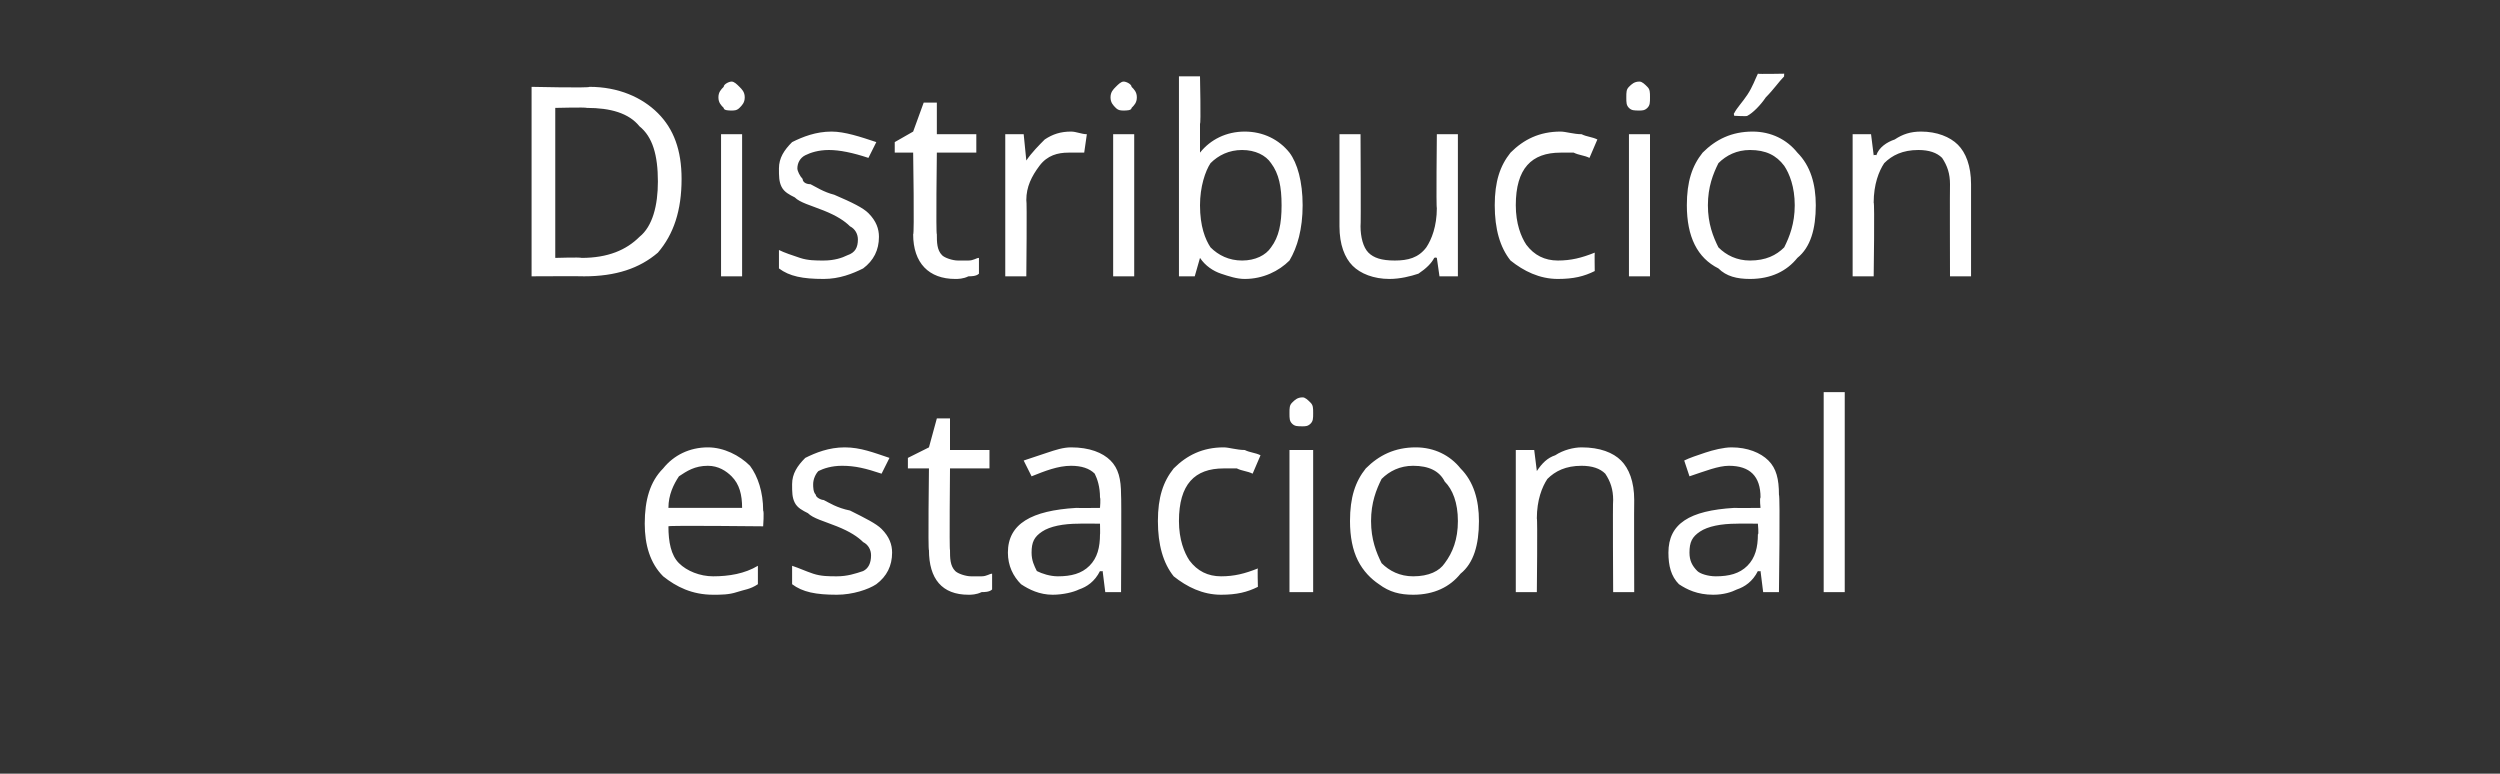 <?xml version="1.0" standalone="no"?><!DOCTYPE svg PUBLIC "-//W3C//DTD SVG 1.1//EN" "http://www.w3.org/Graphics/SVG/1.1/DTD/svg11.dtd"><svg xmlns="http://www.w3.org/2000/svg" version="1.1" width="95px" height="29.4px" viewBox="0 0 95 29.4"><rect x="0" y="0" width="95" height="29.4" fill="#333333" stroke="none"/>  <desc>Distribuci n estacional</desc>  <defs/>  <g id="Polygon185530">    <path d="M 27.1 22.6 C 26.3 22.6 25.7 22.3 25.2 21.9 C 24.7 21.4 24.5 20.7 24.5 19.9 C 24.5 19 24.7 18.3 25.2 17.8 C 25.6 17.3 26.2 17 26.9 17 C 27.5 17 28.1 17.3 28.5 17.7 C 28.8 18.1 29 18.7 29 19.4 C 29.04 19.44 29 20 29 20 C 29 20 25.36 19.96 25.4 20 C 25.4 20.6 25.5 21.1 25.8 21.4 C 26.1 21.7 26.6 21.9 27.1 21.9 C 27.7 21.9 28.3 21.8 28.8 21.5 C 28.8 21.5 28.8 22.2 28.8 22.2 C 28.5 22.4 28.3 22.4 28 22.5 C 27.7 22.6 27.4 22.6 27.1 22.6 Z M 26.9 17.7 C 26.4 17.7 26.1 17.9 25.8 18.1 C 25.6 18.4 25.4 18.8 25.4 19.3 C 25.4 19.3 28.2 19.3 28.2 19.3 C 28.2 18.8 28.1 18.4 27.8 18.1 C 27.6 17.9 27.3 17.7 26.9 17.7 Z M 33.9 21 C 33.9 21.5 33.7 21.9 33.3 22.2 C 33 22.4 32.4 22.6 31.8 22.6 C 31 22.6 30.5 22.5 30.1 22.2 C 30.1 22.2 30.1 21.5 30.1 21.5 C 30.4 21.6 30.6 21.7 30.9 21.8 C 31.2 21.9 31.5 21.9 31.8 21.9 C 32.2 21.9 32.5 21.8 32.8 21.7 C 33 21.6 33.1 21.4 33.1 21.1 C 33.1 20.9 33 20.7 32.8 20.6 C 32.6 20.4 32.3 20.2 31.8 20 C 31.3 19.8 30.9 19.7 30.7 19.5 C 30.5 19.4 30.3 19.3 30.2 19.1 C 30.1 18.9 30.1 18.7 30.1 18.4 C 30.1 18 30.3 17.7 30.6 17.4 C 31 17.2 31.5 17 32.1 17 C 32.7 17 33.2 17.2 33.8 17.4 C 33.8 17.4 33.5 18 33.5 18 C 32.9 17.8 32.5 17.7 32 17.7 C 31.6 17.7 31.3 17.8 31.1 17.9 C 31 18 30.9 18.2 30.9 18.4 C 30.9 18.5 30.9 18.7 31 18.8 C 31 18.9 31.2 19 31.3 19 C 31.5 19.1 31.8 19.3 32.3 19.4 C 32.9 19.7 33.3 19.9 33.5 20.1 C 33.8 20.4 33.9 20.7 33.9 21 Z M 36.9 21.9 C 37.1 21.9 37.2 21.9 37.3 21.9 C 37.5 21.9 37.6 21.8 37.7 21.8 C 37.7 21.8 37.7 22.4 37.7 22.4 C 37.6 22.5 37.4 22.5 37.3 22.5 C 37.1 22.6 36.9 22.6 36.8 22.6 C 35.8 22.6 35.3 22 35.3 20.9 C 35.26 20.95 35.3 17.8 35.3 17.8 L 34.5 17.8 L 34.5 17.4 L 35.3 17 L 35.6 15.9 L 36.1 15.9 L 36.1 17.1 L 37.6 17.1 L 37.6 17.8 L 36.1 17.8 C 36.1 17.8 36.07 20.91 36.1 20.9 C 36.1 21.2 36.1 21.5 36.3 21.7 C 36.4 21.8 36.7 21.9 36.9 21.9 Z M 42 22.5 L 41.9 21.7 C 41.9 21.7 41.82 21.72 41.8 21.7 C 41.6 22.1 41.3 22.3 41 22.4 C 40.8 22.5 40.4 22.6 40 22.6 C 39.5 22.6 39.1 22.4 38.8 22.2 C 38.5 21.9 38.3 21.5 38.3 21 C 38.3 19.9 39.2 19.4 40.9 19.3 C 40.92 19.31 41.8 19.3 41.8 19.3 C 41.8 19.3 41.83 18.95 41.8 18.9 C 41.8 18.5 41.7 18.2 41.6 18 C 41.4 17.8 41.1 17.7 40.7 17.7 C 40.2 17.7 39.7 17.9 39.2 18.1 C 39.2 18.1 38.9 17.5 38.9 17.5 C 39.2 17.4 39.5 17.3 39.8 17.2 C 40.1 17.1 40.4 17 40.7 17 C 41.4 17 41.9 17.2 42.2 17.5 C 42.5 17.8 42.6 18.2 42.6 18.8 C 42.62 18.83 42.6 22.5 42.6 22.5 L 42 22.5 Z M 40.2 21.9 C 40.7 21.9 41.1 21.8 41.4 21.5 C 41.7 21.2 41.8 20.8 41.8 20.3 C 41.81 20.34 41.8 19.9 41.8 19.9 C 41.8 19.9 41 19.89 41 19.9 C 40.4 19.9 39.9 20 39.6 20.2 C 39.3 20.4 39.2 20.6 39.2 21 C 39.2 21.3 39.3 21.5 39.4 21.7 C 39.6 21.8 39.9 21.9 40.2 21.9 Z M 47.8 22.3 C 47.4 22.5 47 22.6 46.4 22.6 C 45.7 22.6 45.1 22.3 44.6 21.9 C 44.2 21.4 44 20.7 44 19.8 C 44 18.9 44.2 18.3 44.6 17.8 C 45.1 17.3 45.7 17 46.5 17 C 46.7 17 47 17.1 47.3 17.1 C 47.5 17.2 47.7 17.2 47.9 17.3 C 47.9 17.3 47.6 18 47.6 18 C 47.4 17.9 47.2 17.9 47 17.8 C 46.8 17.8 46.6 17.8 46.5 17.8 C 45.4 17.8 44.8 18.4 44.8 19.8 C 44.8 20.5 45 21 45.2 21.3 C 45.5 21.7 45.9 21.9 46.4 21.9 C 46.9 21.9 47.3 21.8 47.8 21.6 C 47.78 21.59 47.8 22.3 47.8 22.3 C 47.8 22.3 47.78 22.31 47.8 22.3 Z M 49.9 22.5 L 49 22.5 L 49 17.1 L 49.9 17.1 L 49.9 22.5 Z M 49 15.7 C 49 15.5 49 15.4 49.1 15.3 C 49.2 15.2 49.3 15.1 49.5 15.1 C 49.6 15.1 49.7 15.2 49.8 15.3 C 49.9 15.4 49.9 15.5 49.9 15.7 C 49.9 15.9 49.9 16 49.8 16.1 C 49.7 16.2 49.6 16.2 49.5 16.2 C 49.3 16.2 49.2 16.2 49.1 16.1 C 49 16 49 15.9 49 15.7 Z M 56.2 19.8 C 56.2 20.7 56 21.4 55.5 21.8 C 55.1 22.3 54.5 22.6 53.7 22.6 C 53.2 22.6 52.8 22.5 52.4 22.2 C 52.1 22 51.8 21.7 51.6 21.3 C 51.4 20.9 51.3 20.4 51.3 19.8 C 51.3 18.9 51.5 18.3 51.9 17.8 C 52.4 17.3 53 17 53.8 17 C 54.5 17 55.1 17.3 55.5 17.8 C 56 18.3 56.2 19 56.2 19.8 Z M 52.1 19.8 C 52.1 20.5 52.3 21 52.5 21.4 C 52.8 21.7 53.2 21.9 53.7 21.9 C 54.3 21.9 54.7 21.7 54.9 21.4 C 55.2 21 55.4 20.5 55.4 19.8 C 55.4 19.1 55.2 18.6 54.9 18.3 C 54.7 17.9 54.3 17.7 53.7 17.7 C 53.2 17.7 52.8 17.9 52.5 18.2 C 52.3 18.6 52.1 19.1 52.1 19.8 Z M 61.3 22.5 C 61.3 22.5 61.28 19.02 61.3 19 C 61.3 18.6 61.2 18.3 61 18 C 60.8 17.8 60.5 17.7 60.1 17.7 C 59.5 17.7 59.1 17.9 58.8 18.2 C 58.6 18.5 58.4 19 58.4 19.7 C 58.43 19.68 58.4 22.5 58.4 22.5 L 57.6 22.5 L 57.6 17.1 L 58.3 17.1 L 58.4 17.9 C 58.4 17.9 58.45 17.87 58.4 17.9 C 58.6 17.6 58.8 17.4 59.1 17.3 C 59.4 17.1 59.8 17 60.1 17 C 60.8 17 61.3 17.2 61.6 17.5 C 61.9 17.8 62.1 18.3 62.1 19 C 62.09 18.99 62.1 22.5 62.1 22.5 L 61.3 22.5 Z M 67 22.5 L 66.9 21.7 C 66.9 21.7 66.85 21.72 66.8 21.7 C 66.6 22.1 66.3 22.3 66 22.4 C 65.8 22.5 65.5 22.6 65.1 22.6 C 64.5 22.6 64.1 22.4 63.8 22.2 C 63.5 21.9 63.4 21.5 63.4 21 C 63.4 19.9 64.2 19.4 65.9 19.3 C 65.95 19.31 66.9 19.3 66.9 19.3 C 66.9 19.3 66.86 18.95 66.9 18.9 C 66.9 18.5 66.8 18.2 66.6 18 C 66.4 17.8 66.1 17.7 65.7 17.7 C 65.3 17.7 64.8 17.9 64.2 18.1 C 64.2 18.1 64 17.5 64 17.5 C 64.2 17.4 64.5 17.3 64.8 17.2 C 65.1 17.1 65.5 17 65.8 17 C 66.4 17 66.9 17.2 67.2 17.5 C 67.5 17.8 67.6 18.2 67.6 18.8 C 67.65 18.83 67.6 22.5 67.6 22.5 L 67 22.5 Z M 65.2 21.9 C 65.7 21.9 66.1 21.8 66.4 21.5 C 66.7 21.2 66.8 20.8 66.8 20.3 C 66.84 20.34 66.8 19.9 66.8 19.9 C 66.8 19.9 66.03 19.89 66 19.9 C 65.4 19.9 64.9 20 64.6 20.2 C 64.3 20.4 64.2 20.6 64.2 21 C 64.2 21.3 64.3 21.5 64.5 21.7 C 64.6 21.8 64.9 21.9 65.2 21.9 Z M 70.1 22.5 L 69.3 22.5 L 69.3 14.9 L 70.1 14.9 L 70.1 22.5 Z " stroke="none" fill="#fff"/>  </g>  <g id="Polygon185529">    <path d="M 25.9 6.8 C 25.9 8 25.6 8.9 25 9.6 C 24.3 10.2 23.4 10.5 22.2 10.5 C 22.2 10.49 20.2 10.5 20.2 10.5 L 20.2 3.3 C 20.2 3.3 22.41 3.35 22.4 3.3 C 23.5 3.3 24.4 3.7 25 4.3 C 25.6 4.9 25.9 5.7 25.9 6.8 Z M 25 6.9 C 25 5.9 24.8 5.2 24.3 4.8 C 23.9 4.3 23.2 4.1 22.3 4.1 C 22.26 4.07 21.1 4.1 21.1 4.1 L 21.1 9.8 C 21.1 9.8 22.06 9.77 22.1 9.8 C 23.1 9.8 23.8 9.5 24.3 9 C 24.8 8.6 25 7.8 25 6.9 Z M 28.2 10.5 L 27.4 10.5 L 27.4 5.1 L 28.2 5.1 L 28.2 10.5 Z M 27.3 3.7 C 27.3 3.5 27.4 3.4 27.5 3.3 C 27.5 3.2 27.7 3.1 27.8 3.1 C 27.9 3.1 28 3.2 28.1 3.3 C 28.2 3.4 28.3 3.5 28.3 3.7 C 28.3 3.9 28.2 4 28.1 4.1 C 28 4.2 27.9 4.2 27.8 4.2 C 27.7 4.2 27.5 4.2 27.5 4.1 C 27.4 4 27.3 3.9 27.3 3.7 Z M 33.4 9 C 33.4 9.5 33.2 9.9 32.8 10.2 C 32.4 10.4 31.9 10.6 31.3 10.6 C 30.5 10.6 30 10.5 29.6 10.2 C 29.6 10.2 29.6 9.5 29.6 9.5 C 29.8 9.6 30.1 9.7 30.4 9.8 C 30.7 9.9 31 9.9 31.3 9.9 C 31.7 9.9 32 9.8 32.2 9.7 C 32.5 9.6 32.6 9.4 32.6 9.1 C 32.6 8.9 32.5 8.7 32.3 8.6 C 32.1 8.4 31.8 8.2 31.3 8 C 30.8 7.8 30.4 7.7 30.2 7.5 C 30 7.4 29.8 7.3 29.7 7.1 C 29.6 6.9 29.6 6.7 29.6 6.4 C 29.6 6 29.8 5.7 30.1 5.4 C 30.5 5.2 31 5 31.6 5 C 32.1 5 32.7 5.2 33.3 5.4 C 33.3 5.4 33 6 33 6 C 32.4 5.8 31.9 5.7 31.5 5.7 C 31.1 5.7 30.8 5.8 30.6 5.9 C 30.4 6 30.3 6.2 30.3 6.4 C 30.3 6.5 30.4 6.7 30.5 6.8 C 30.5 6.9 30.6 7 30.8 7 C 31 7.1 31.3 7.3 31.7 7.4 C 32.4 7.7 32.8 7.9 33 8.1 C 33.3 8.4 33.4 8.7 33.4 9 Z M 36.4 9.9 C 36.6 9.9 36.7 9.9 36.8 9.9 C 37 9.9 37.1 9.8 37.2 9.8 C 37.2 9.8 37.2 10.4 37.2 10.4 C 37.1 10.5 36.9 10.5 36.8 10.5 C 36.6 10.6 36.4 10.6 36.3 10.6 C 35.3 10.6 34.7 10 34.7 8.9 C 34.75 8.95 34.7 5.8 34.7 5.8 L 34 5.8 L 34 5.4 L 34.7 5 L 35.1 3.9 L 35.6 3.9 L 35.6 5.1 L 37.1 5.1 L 37.1 5.8 L 35.6 5.8 C 35.6 5.8 35.56 8.91 35.6 8.9 C 35.6 9.2 35.6 9.5 35.8 9.7 C 35.9 9.8 36.2 9.9 36.4 9.9 Z M 40.7 5 C 40.9 5 41.1 5.1 41.3 5.1 C 41.3 5.1 41.2 5.8 41.2 5.8 C 41 5.8 40.8 5.8 40.6 5.8 C 40.2 5.8 39.8 5.9 39.5 6.3 C 39.2 6.7 39 7.1 39 7.6 C 39.03 7.61 39 10.5 39 10.5 L 38.2 10.5 L 38.2 5.1 L 38.9 5.1 L 39 6.1 C 39 6.1 39.02 6.13 39 6.1 C 39.2 5.8 39.5 5.5 39.7 5.3 C 40 5.1 40.3 5 40.7 5 Z M 43.1 10.5 L 42.3 10.5 L 42.3 5.1 L 43.1 5.1 L 43.1 10.5 Z M 42.2 3.7 C 42.2 3.5 42.3 3.4 42.4 3.3 C 42.5 3.2 42.6 3.1 42.7 3.1 C 42.8 3.1 43 3.2 43 3.3 C 43.1 3.4 43.2 3.5 43.2 3.7 C 43.2 3.9 43.1 4 43 4.1 C 43 4.2 42.8 4.2 42.7 4.2 C 42.6 4.2 42.5 4.2 42.4 4.1 C 42.3 4 42.2 3.9 42.2 3.7 Z M 45.6 5.8 C 46 5.3 46.6 5 47.3 5 C 48 5 48.6 5.3 49 5.8 C 49.3 6.2 49.5 6.9 49.5 7.8 C 49.5 8.7 49.3 9.4 49 9.9 C 48.6 10.3 48 10.6 47.3 10.6 C 47 10.6 46.7 10.5 46.4 10.4 C 46.1 10.3 45.8 10.1 45.6 9.8 C 45.64 9.8 45.6 9.8 45.6 9.8 L 45.4 10.5 L 44.8 10.5 L 44.8 2.9 L 45.6 2.9 C 45.6 2.9 45.64 4.73 45.6 4.7 C 45.6 5.1 45.6 5.5 45.6 5.8 C 45.6 5.85 45.6 5.8 45.6 5.8 C 45.6 5.8 45.64 5.85 45.6 5.8 Z M 47.2 5.7 C 46.7 5.7 46.3 5.9 46 6.2 C 45.8 6.5 45.6 7.1 45.6 7.8 C 45.6 8.6 45.8 9.1 46 9.4 C 46.3 9.7 46.7 9.9 47.2 9.9 C 47.7 9.9 48.1 9.7 48.3 9.4 C 48.6 9 48.7 8.5 48.7 7.8 C 48.7 7.1 48.6 6.6 48.3 6.2 C 48.1 5.9 47.7 5.7 47.2 5.7 Z M 51.7 5.1 C 51.7 5.1 51.72 8.61 51.7 8.6 C 51.7 9 51.8 9.4 52 9.6 C 52.2 9.8 52.5 9.9 53 9.9 C 53.5 9.9 53.9 9.8 54.2 9.4 C 54.4 9.1 54.6 8.6 54.6 7.9 C 54.57 7.95 54.6 5.1 54.6 5.1 L 55.4 5.1 L 55.4 10.5 L 54.7 10.5 L 54.6 9.8 C 54.6 9.8 54.55 9.77 54.5 9.8 C 54.4 10 54.2 10.2 53.9 10.4 C 53.6 10.5 53.2 10.6 52.8 10.6 C 52.2 10.6 51.7 10.4 51.4 10.1 C 51.1 9.8 50.9 9.3 50.9 8.6 C 50.9 8.64 50.9 5.1 50.9 5.1 L 51.7 5.1 Z M 60.6 10.3 C 60.2 10.5 59.8 10.6 59.2 10.6 C 58.5 10.6 57.9 10.3 57.4 9.9 C 57 9.4 56.8 8.7 56.8 7.8 C 56.8 6.9 57 6.3 57.4 5.8 C 57.9 5.3 58.5 5 59.3 5 C 59.5 5 59.8 5.1 60.1 5.1 C 60.3 5.2 60.5 5.2 60.7 5.3 C 60.7 5.3 60.4 6 60.4 6 C 60.2 5.9 60 5.9 59.8 5.8 C 59.6 5.8 59.4 5.8 59.3 5.8 C 58.2 5.8 57.6 6.4 57.6 7.8 C 57.6 8.5 57.8 9 58 9.3 C 58.3 9.7 58.7 9.9 59.2 9.9 C 59.7 9.9 60.1 9.8 60.6 9.6 C 60.59 9.59 60.6 10.3 60.6 10.3 C 60.6 10.3 60.59 10.31 60.6 10.3 Z M 62.7 10.5 L 61.9 10.5 L 61.9 5.1 L 62.7 5.1 L 62.7 10.5 Z M 61.8 3.7 C 61.8 3.5 61.8 3.4 61.9 3.3 C 62 3.2 62.1 3.1 62.3 3.1 C 62.4 3.1 62.5 3.2 62.6 3.3 C 62.7 3.4 62.7 3.5 62.7 3.7 C 62.7 3.9 62.7 4 62.6 4.1 C 62.5 4.2 62.4 4.2 62.3 4.2 C 62.1 4.2 62 4.2 61.9 4.1 C 61.8 4 61.8 3.9 61.8 3.7 Z M 69 7.8 C 69 8.7 68.8 9.4 68.3 9.8 C 67.9 10.3 67.3 10.6 66.5 10.6 C 66 10.6 65.6 10.5 65.3 10.2 C 64.9 10 64.6 9.7 64.4 9.3 C 64.2 8.9 64.1 8.4 64.1 7.8 C 64.1 6.9 64.3 6.3 64.7 5.8 C 65.2 5.3 65.8 5 66.6 5 C 67.3 5 67.9 5.3 68.3 5.8 C 68.8 6.3 69 7 69 7.8 Z M 64.9 7.8 C 64.9 8.5 65.1 9 65.3 9.4 C 65.6 9.7 66 9.9 66.5 9.9 C 67.1 9.9 67.5 9.7 67.8 9.4 C 68 9 68.2 8.5 68.2 7.8 C 68.2 7.1 68 6.6 67.8 6.3 C 67.5 5.9 67.1 5.7 66.5 5.7 C 66 5.7 65.6 5.9 65.3 6.2 C 65.1 6.6 64.9 7.1 64.9 7.8 Z M 65.9 4.3 C 66 4.1 66.2 3.9 66.4 3.6 C 66.6 3.3 66.7 3 66.8 2.8 C 66.8 2.82 67.8 2.8 67.8 2.8 C 67.8 2.8 67.79 2.93 67.8 2.9 C 67.6 3.1 67.4 3.4 67.1 3.7 C 66.9 4 66.6 4.3 66.4 4.4 C 66.41 4.43 65.9 4.4 65.9 4.4 C 65.9 4.4 65.87 4.3 65.9 4.3 Z M 74.1 10.5 C 74.1 10.5 74.09 7.02 74.1 7 C 74.1 6.6 74 6.3 73.8 6 C 73.6 5.8 73.3 5.7 72.9 5.7 C 72.3 5.7 71.9 5.9 71.6 6.2 C 71.4 6.5 71.2 7 71.2 7.7 C 71.24 7.68 71.2 10.5 71.2 10.5 L 70.4 10.5 L 70.4 5.1 L 71.1 5.1 L 71.2 5.9 C 71.2 5.9 71.26 5.87 71.3 5.9 C 71.4 5.6 71.7 5.4 72 5.3 C 72.3 5.1 72.6 5 73 5 C 73.6 5 74.1 5.2 74.4 5.5 C 74.7 5.8 74.9 6.3 74.9 7 C 74.9 6.99 74.9 10.5 74.9 10.5 L 74.1 10.5 Z " stroke="none" fill="#fff"/>  </g></svg>
